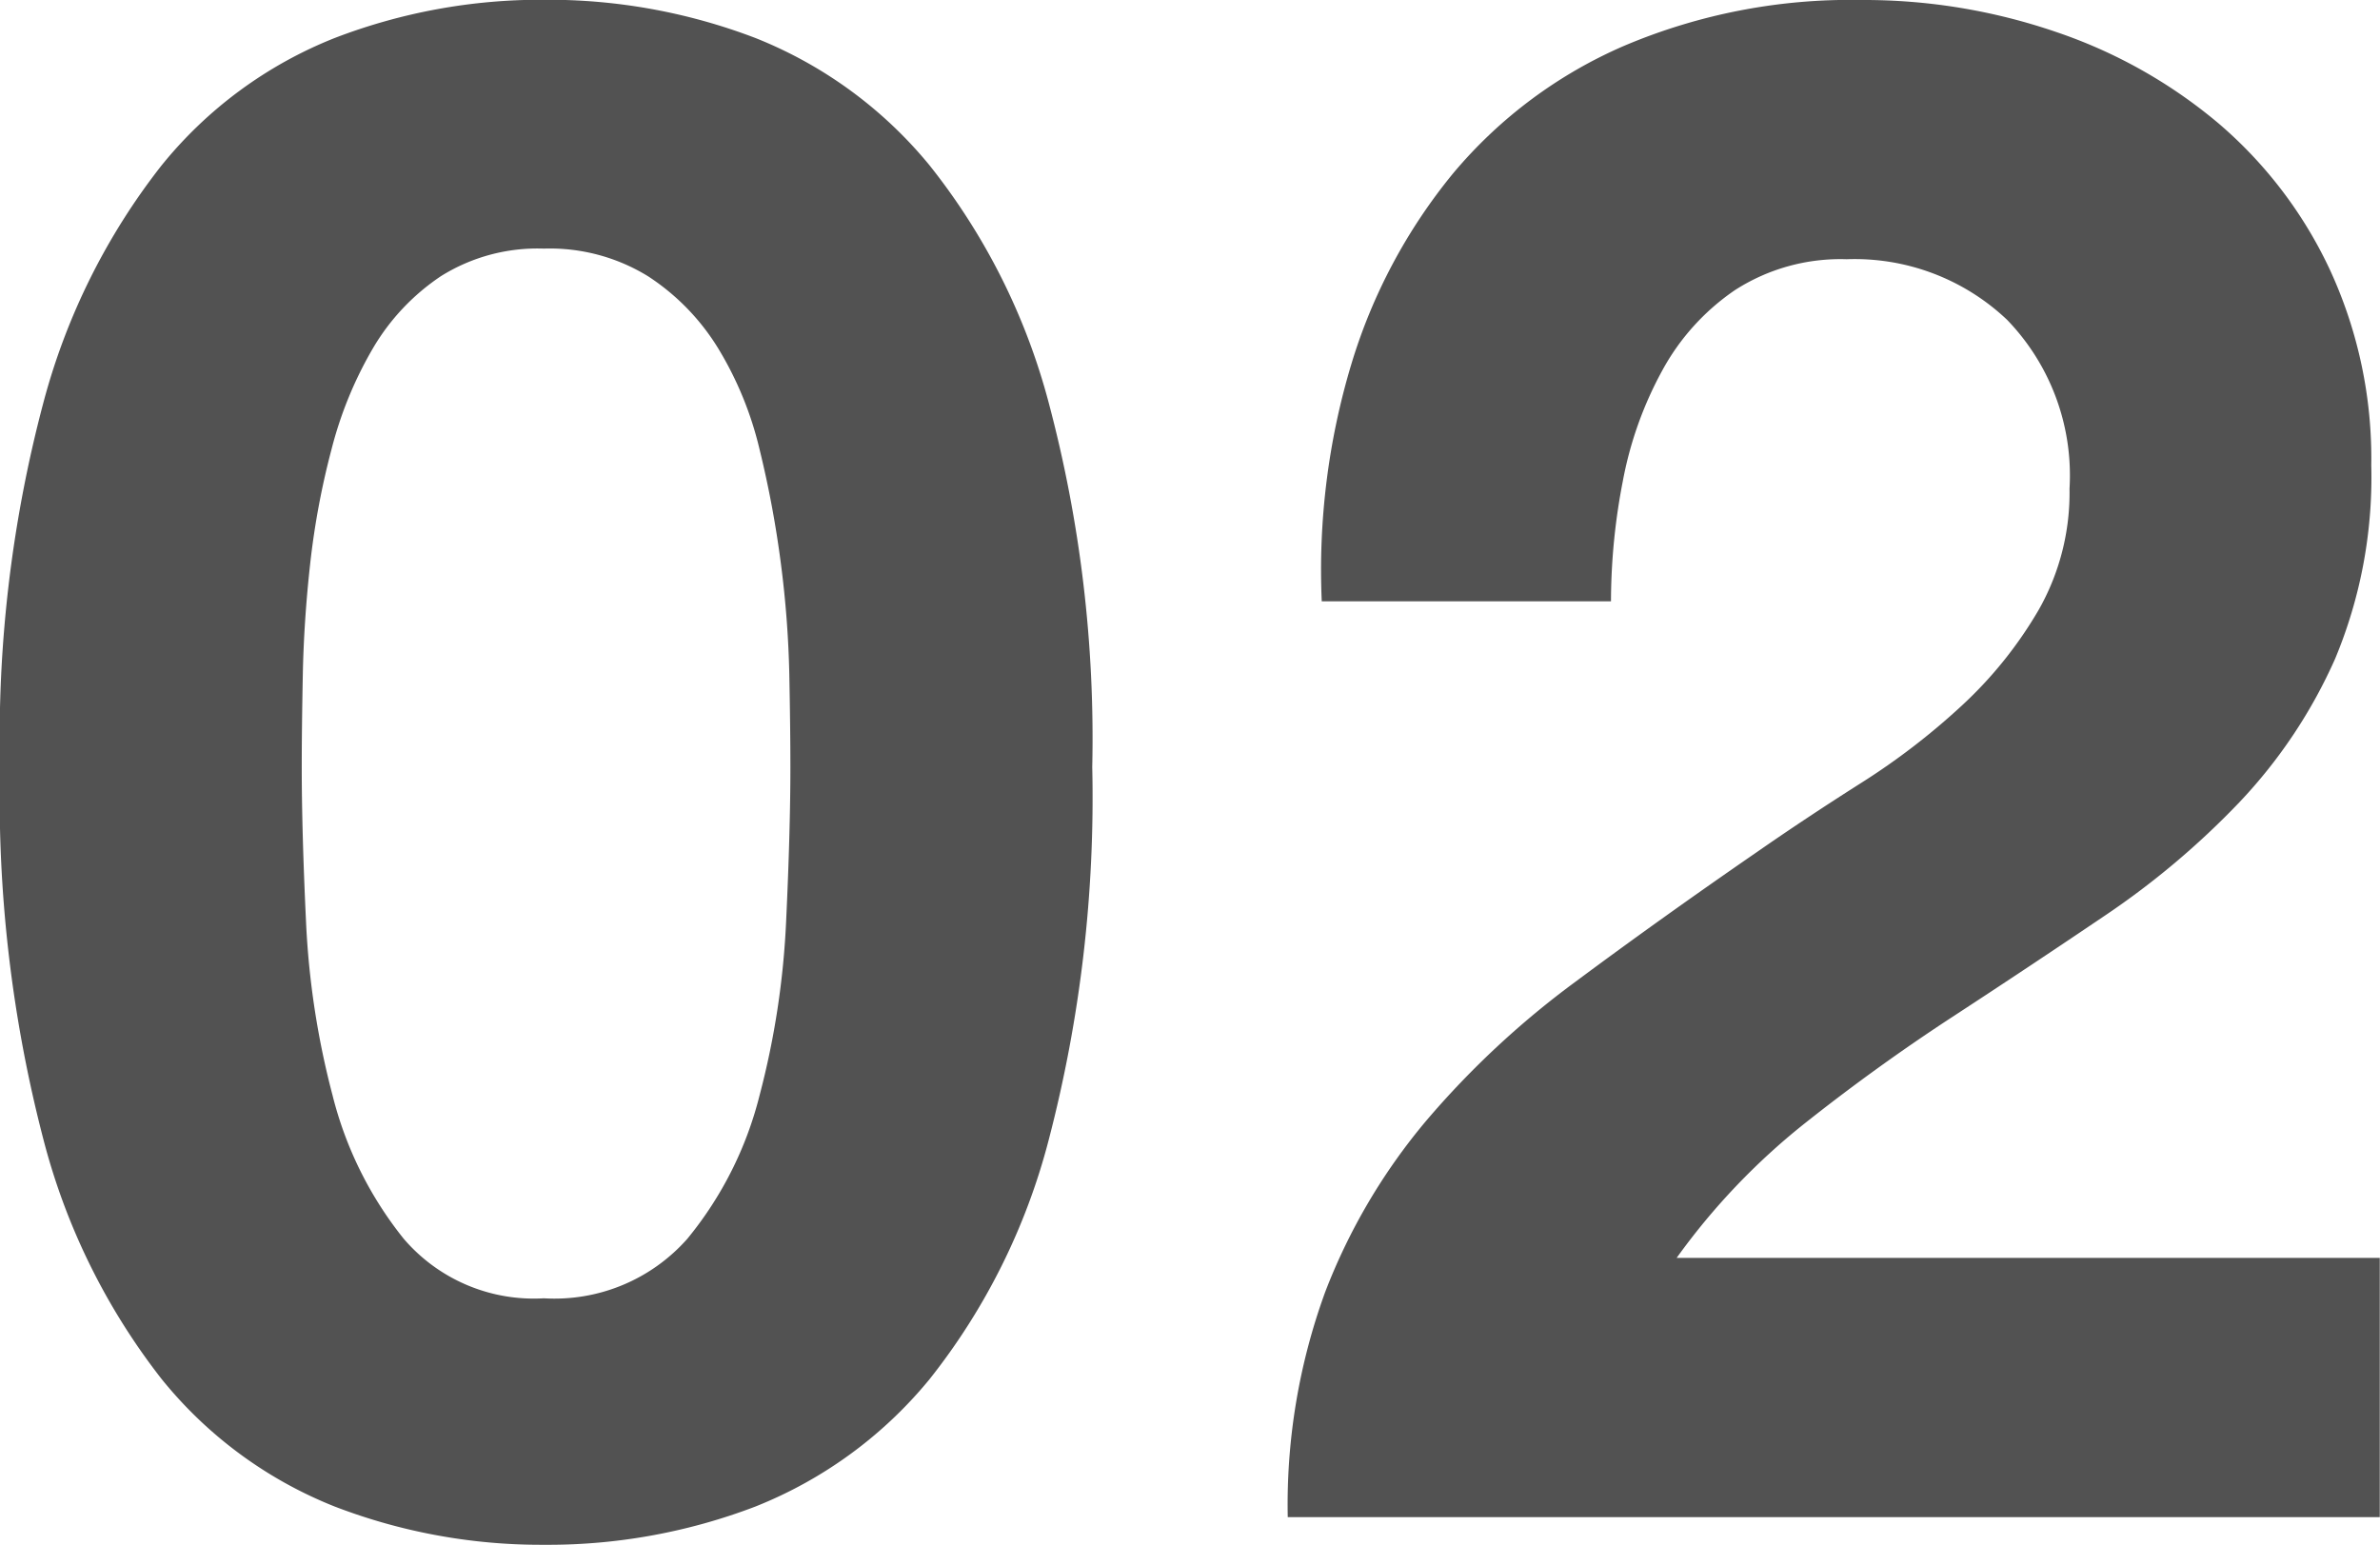 <svg xmlns="http://www.w3.org/2000/svg" width="40.32" height="26.172" viewBox="0 0 40.32 26.172">
  <path id="パス_27692" data-name="パス 27692" d="M-15.048-12.708q0-.648.018-1.566t.126-1.89a13.269,13.269,0,0,1,.36-1.926,6.639,6.639,0,0,1,.7-1.71,3.756,3.756,0,0,1,1.152-1.224,3.08,3.08,0,0,1,1.746-.468,3.169,3.169,0,0,1,1.764.468A3.861,3.861,0,0,1-7.992-19.8a5.89,5.89,0,0,1,.7,1.71,17.549,17.549,0,0,1,.36,1.926,17.351,17.351,0,0,1,.144,1.89q.018.918.018,1.566,0,1.08-.072,2.61a14.024,14.024,0,0,1-.45,2.952,6.2,6.2,0,0,1-1.224,2.43,3,3,0,0,1-2.43,1.008A2.9,2.9,0,0,1-13.32-4.716a6.334,6.334,0,0,1-1.206-2.43,14.024,14.024,0,0,1-.45-2.952Q-15.048-11.628-15.048-12.708Zm-5.112,0a22.989,22.989,0,0,0,.738,6.318,11.111,11.111,0,0,0,2,4.05A7.165,7.165,0,0,0-14.49-.18a9.736,9.736,0,0,0,3.546.648A9.836,9.836,0,0,0-7.362-.18,7.3,7.3,0,0,0-4.41-2.34,10.937,10.937,0,0,0-2.394-6.39a22.989,22.989,0,0,0,.738-6.318,22.123,22.123,0,0,0-.738-6.174A10.945,10.945,0,0,0-4.41-22.9a7.3,7.3,0,0,0-2.952-2.16,9.836,9.836,0,0,0-3.582-.648,9.736,9.736,0,0,0-3.546.648,7.165,7.165,0,0,0-2.934,2.16,11.121,11.121,0,0,0-2,4.014A22.123,22.123,0,0,0-20.16-12.708ZM2.232-15.516h4.9a10.714,10.714,0,0,1,.2-2.034,6.309,6.309,0,0,1,.666-1.872A3.9,3.9,0,0,1,9.234-20.79a3.3,3.3,0,0,1,1.89-.522,3.75,3.75,0,0,1,2.718,1.026A3.793,3.793,0,0,1,14.9-17.424a4.015,4.015,0,0,1-.522,2.052,7,7,0,0,1-1.3,1.62,11.731,11.731,0,0,1-1.71,1.314q-.936.594-1.764,1.17-1.62,1.116-3.078,2.2A14.959,14.959,0,0,0,4-6.714a10.154,10.154,0,0,0-1.71,2.9A10.507,10.507,0,0,0,1.656,0h18.5V-4.392H8.244A11.407,11.407,0,0,1,10.4-6.66q1.224-.972,2.52-1.818t2.574-1.71a13.768,13.768,0,0,0,2.286-1.926,8.6,8.6,0,0,0,1.62-2.43,7.982,7.982,0,0,0,.612-3.276,7.615,7.615,0,0,0-.7-3.312,7.351,7.351,0,0,0-1.89-2.484,8.485,8.485,0,0,0-2.754-1.548,10.033,10.033,0,0,0-3.294-.54,9.817,9.817,0,0,0-4.014.774,7.828,7.828,0,0,0-2.9,2.16,9.342,9.342,0,0,0-1.728,3.24A12.091,12.091,0,0,0,2.232-15.516Z" transform="translate(20.16 25.704)" fill="#525252"/>
</svg>
